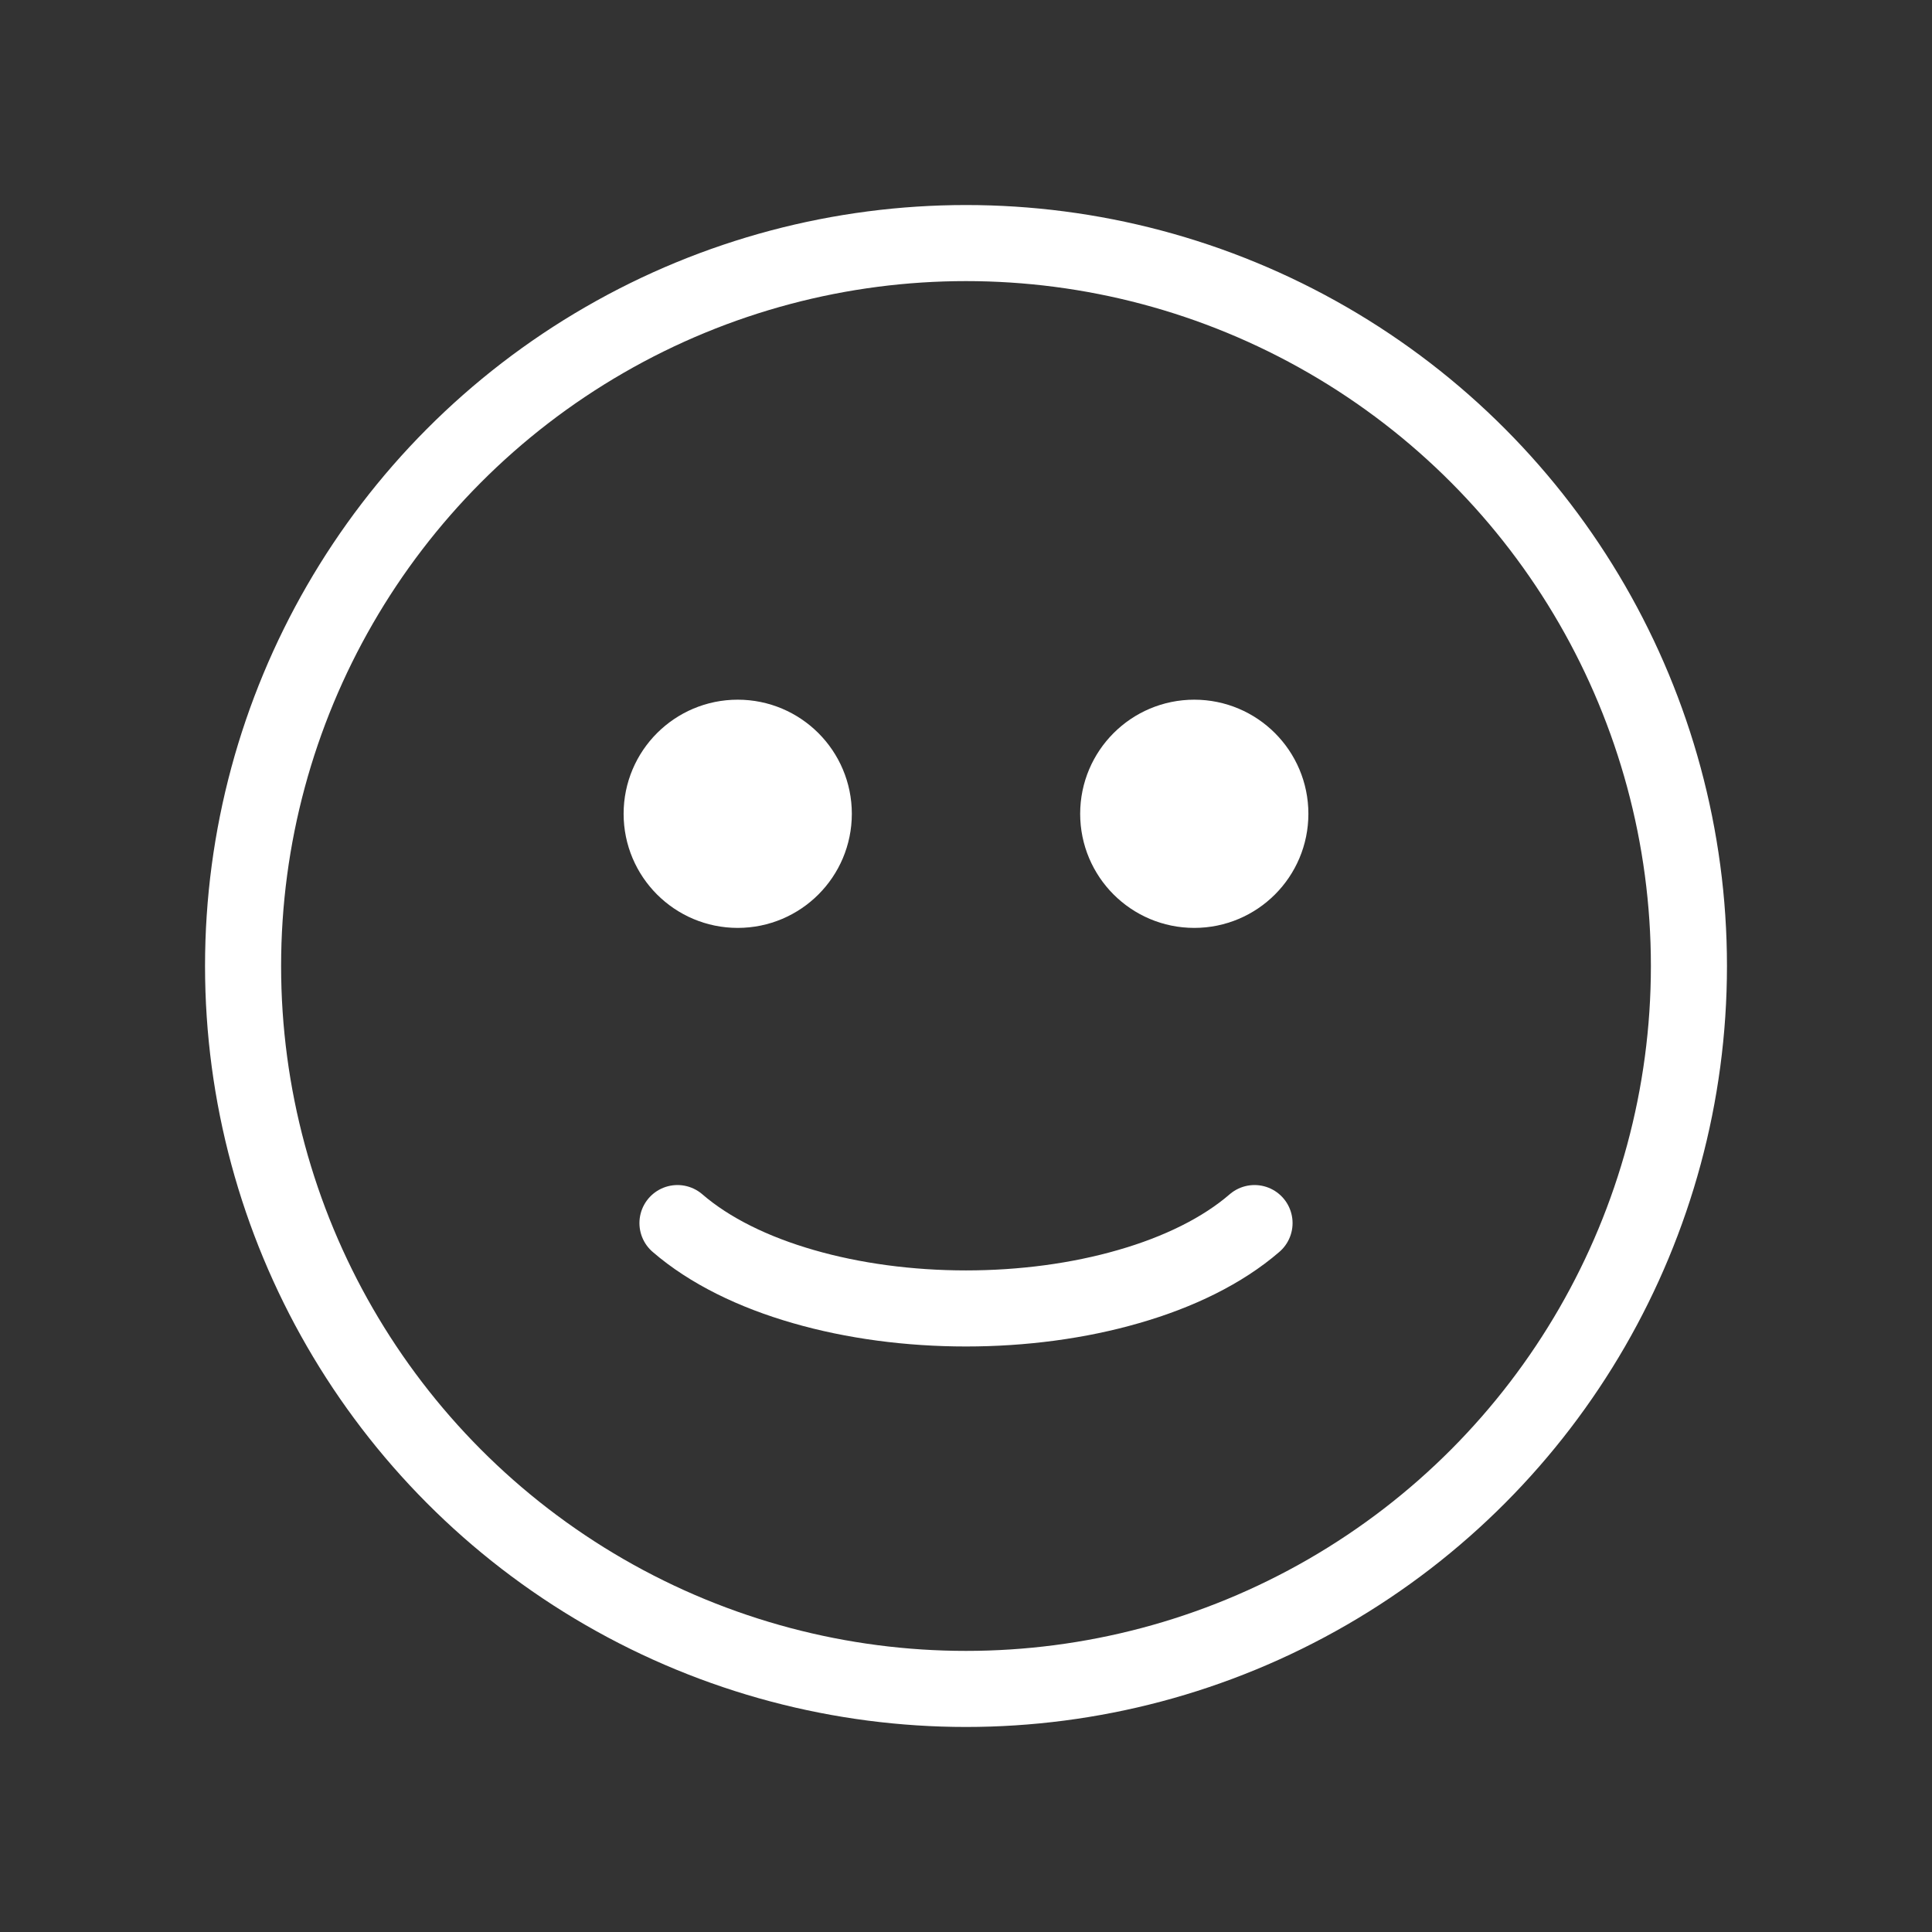 <svg width="32" height="32" viewBox="0 0 32 32" fill="none" xmlns="http://www.w3.org/2000/svg">
<rect x="0" y="0" width="32" height="32" fill="#333333" stroke="none"/>
<circle cx="16" cy="16" r="11.974" stroke="white" stroke-width="1.26" stroke-linecap="round"/>
<path d="M11.221 20.258C11.753 20.718 12.48 21.072 13.304 21.309C14.133 21.549 15.062 21.672 16 21.672C16.938 21.672 17.866 21.549 18.695 21.309C19.52 21.072 20.247 20.718 20.779 20.258" stroke="white" stroke-width="1.26" stroke-linecap="round"/>
<circle cx="12.219" cy="13.479" r="1.26" fill="white" stroke="white" stroke-width="1.26" stroke-linecap="round"/>
<circle cx="19.781" cy="13.479" r="1.26" fill="white" stroke="white" stroke-width="1.26" stroke-linecap="round"/>
</svg>

